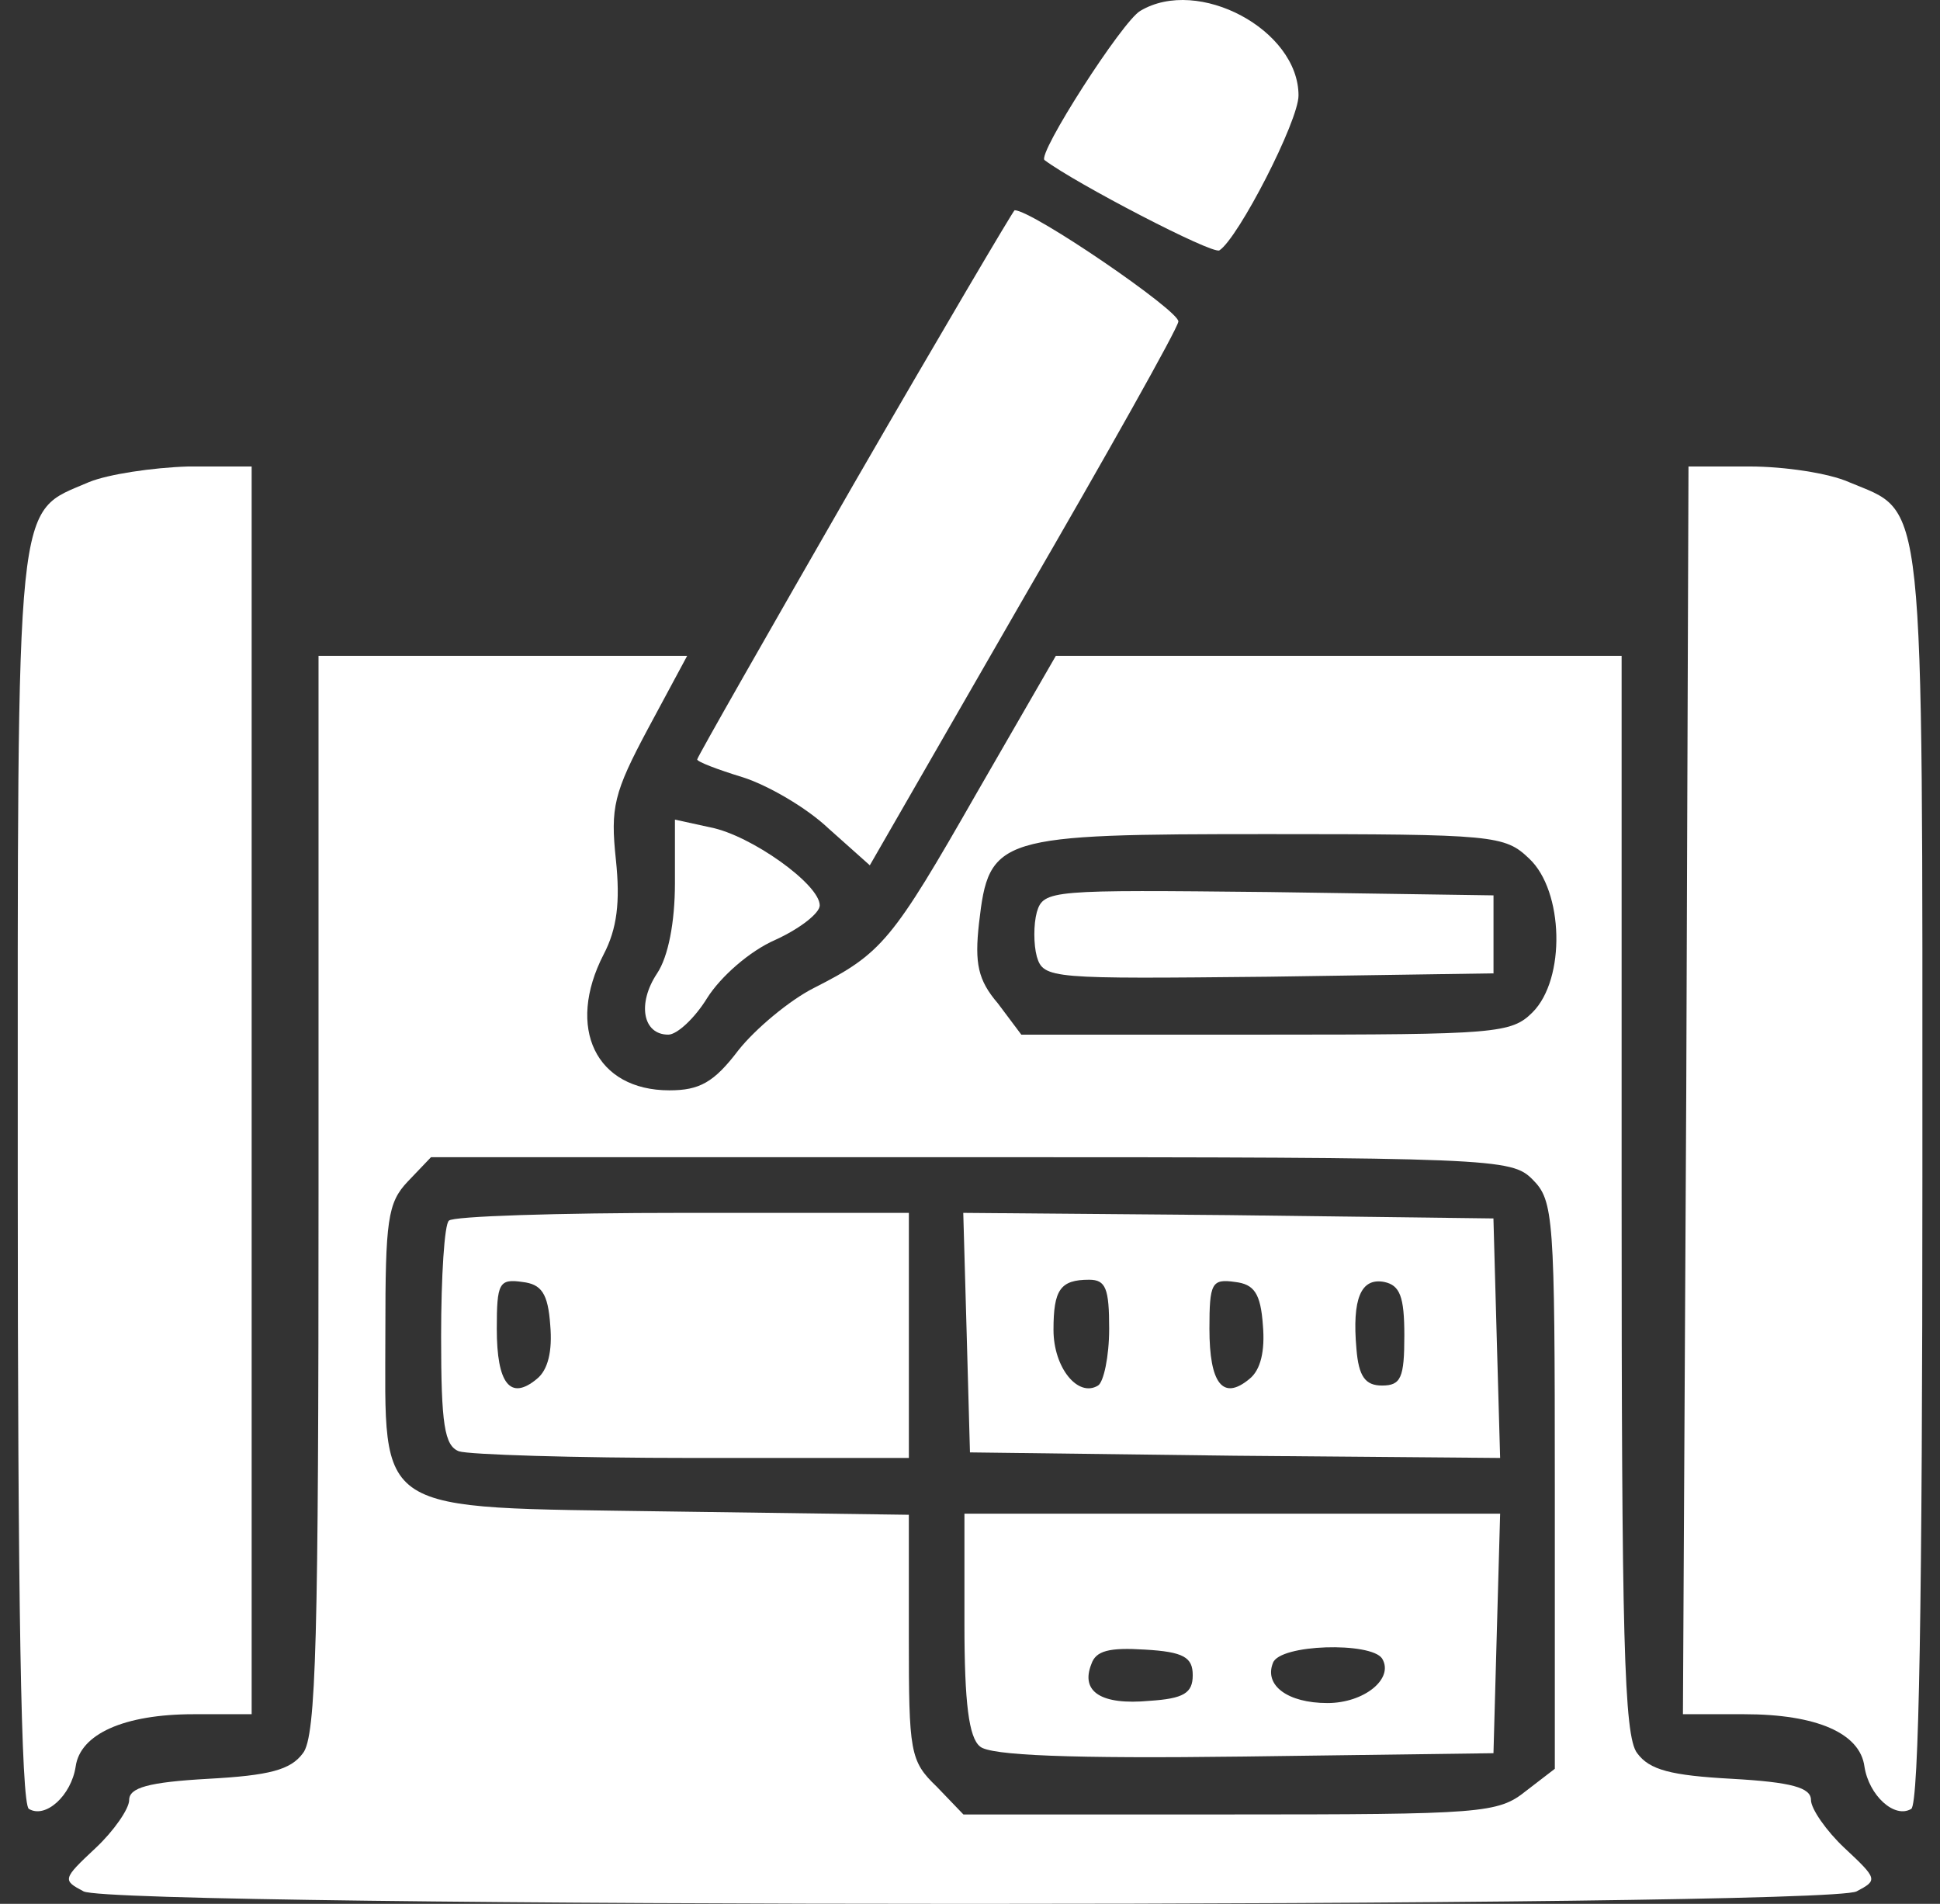 <?xml version="1.0" encoding="UTF-8"?> <svg xmlns="http://www.w3.org/2000/svg" width="53" height="52" viewBox="0 0 53 52" fill="none"><rect x="0" y="0" width="53" height="52" fill="#333333" stroke="none"/><path d="M31.154 0.296C30.667 0.569 28.324 4.221 28.537 4.373C29.389 5.012 33.132 6.959 33.314 6.838C33.831 6.503 35.475 3.308 35.475 2.608C35.475 0.813 32.736 -0.648 31.154 0.296Z" fill="white"></path><path d="M23.337 13.197C20.994 17.274 19.047 20.682 19.047 20.743C19.047 20.804 19.595 21.017 20.294 21.23C20.964 21.443 22.029 22.052 22.637 22.63L23.763 23.634L27.932 16.392C30.244 12.406 32.161 8.998 32.192 8.785C32.252 8.511 28.206 5.742 27.719 5.742C27.688 5.742 25.711 9.089 23.337 13.197Z" fill="white"></path><path d="M2.432 13.167C0.394 14.049 0.485 13.197 0.485 32.123C0.485 43.655 0.576 49.284 0.789 49.406C1.246 49.68 1.946 49.041 2.067 48.25C2.189 47.367 3.376 46.82 5.293 46.82H6.875V29.78V12.741H5.14C4.167 12.771 2.95 12.954 2.432 13.167Z" fill="white"></path><path d="M46.068 29.78L45.977 46.82H47.65C49.628 46.82 50.815 47.337 50.936 48.25C51.058 49.041 51.758 49.68 52.214 49.406C52.427 49.284 52.519 43.655 52.519 32.123C52.519 13.136 52.61 14.049 50.51 13.167C49.963 12.923 48.745 12.741 47.802 12.741H46.129L46.068 29.78Z" fill="white"></path><path d="M8.702 32.61C8.702 44.69 8.641 47.428 8.276 47.885C7.941 48.341 7.363 48.493 5.69 48.584C4.046 48.676 3.529 48.828 3.529 49.163C3.529 49.406 3.103 50.015 2.616 50.471C1.704 51.323 1.704 51.353 2.282 51.658C3.103 52.114 49.901 52.114 50.723 51.658C51.301 51.353 51.301 51.323 50.388 50.471C49.901 50.015 49.475 49.406 49.475 49.163C49.475 48.828 48.958 48.676 47.315 48.584C45.641 48.493 45.063 48.341 44.728 47.885C44.363 47.428 44.302 44.69 44.302 32.61V17.913H36.574H28.845L26.685 21.656C24.372 25.703 24.098 26.038 22.242 26.981C21.573 27.316 20.63 28.107 20.173 28.685C19.504 29.567 19.108 29.78 18.287 29.78C16.278 29.78 15.457 28.076 16.491 26.068C16.857 25.368 16.948 24.638 16.826 23.482C16.674 22.052 16.765 21.656 17.709 19.891L18.773 17.913H13.723H8.702V32.61ZM41.777 23.451C42.72 24.334 42.781 26.737 41.868 27.65C41.29 28.228 40.864 28.259 34.596 28.259H27.902L27.263 27.407C26.715 26.768 26.624 26.311 26.746 25.216C27.019 22.843 27.232 22.782 34.657 22.782C40.834 22.782 41.108 22.812 41.777 23.451ZM41.868 32.214C42.446 32.792 42.477 33.218 42.477 40.552V48.311L41.686 48.919C40.925 49.528 40.499 49.558 33.592 49.558H26.32L25.589 48.797C24.859 48.098 24.829 47.854 24.829 44.72V41.373L18.256 41.282C10.102 41.16 10.528 41.434 10.528 36.352C10.528 33.34 10.588 32.853 11.136 32.275L11.775 31.606H26.502C40.864 31.606 41.29 31.636 41.868 32.214Z" fill="white"></path><path d="M28.326 24.912C28.235 25.246 28.235 25.794 28.326 26.129C28.509 26.737 28.722 26.737 34.655 26.677L40.802 26.585V25.52V24.455L34.655 24.364C28.722 24.303 28.509 24.303 28.326 24.912Z" fill="white"></path><path d="M12.264 33.34C12.142 33.431 12.051 34.862 12.051 36.505C12.051 38.908 12.142 39.487 12.538 39.639C12.812 39.73 15.672 39.821 18.927 39.821H24.83V36.474V33.127H18.654C15.246 33.127 12.355 33.218 12.264 33.34ZM15.033 36.2C15.094 36.9 14.972 37.417 14.668 37.661C13.937 38.27 13.572 37.783 13.572 36.292C13.572 35.044 13.633 34.922 14.272 35.014C14.789 35.075 14.972 35.318 15.033 36.2Z" fill="white"></path><path d="M26.408 36.383L26.499 39.669L33.741 39.76L40.983 39.821L40.891 36.566L40.8 33.279L33.558 33.188L26.316 33.127L26.408 36.383ZM30.302 36.292C30.302 37.052 30.15 37.752 29.998 37.843C29.451 38.178 28.781 37.357 28.781 36.322C28.781 35.227 28.964 34.953 29.755 34.953C30.211 34.953 30.302 35.196 30.302 36.292ZM34.502 36.2C34.562 36.9 34.441 37.417 34.136 37.661C33.406 38.27 33.041 37.783 33.041 36.292C33.041 35.044 33.102 34.922 33.741 35.014C34.258 35.075 34.441 35.318 34.502 36.2ZM38.366 36.474C38.366 37.63 38.275 37.843 37.757 37.843C37.301 37.843 37.118 37.6 37.057 36.839C36.936 35.47 37.179 34.892 37.818 35.014C38.244 35.105 38.366 35.409 38.366 36.474Z" fill="white"></path><path d="M26.348 44.355C26.348 46.515 26.469 47.459 26.774 47.702C27.047 47.946 29.238 48.037 33.985 47.976L40.801 47.885L40.892 44.598L40.983 41.343H33.65H26.348V44.355ZM32.585 45.755C32.585 46.242 32.342 46.394 31.399 46.455C30.09 46.576 29.512 46.211 29.816 45.45C29.938 45.085 30.303 44.994 31.277 45.055C32.342 45.116 32.585 45.268 32.585 45.755ZM37.758 45.298C38.093 45.846 37.271 46.515 36.267 46.515C35.172 46.515 34.533 46.029 34.776 45.42C34.959 44.903 37.454 44.842 37.758 45.298Z" fill="white"></path><path d="M18.439 24.121C18.439 25.186 18.257 26.129 17.952 26.585C17.405 27.407 17.557 28.259 18.257 28.259C18.5 28.259 18.987 27.802 19.322 27.255C19.687 26.677 20.478 25.977 21.178 25.672C21.847 25.368 22.395 24.942 22.395 24.729C22.395 24.151 20.508 22.812 19.413 22.599L18.439 22.386V24.121Z" fill="white"></path></svg> 